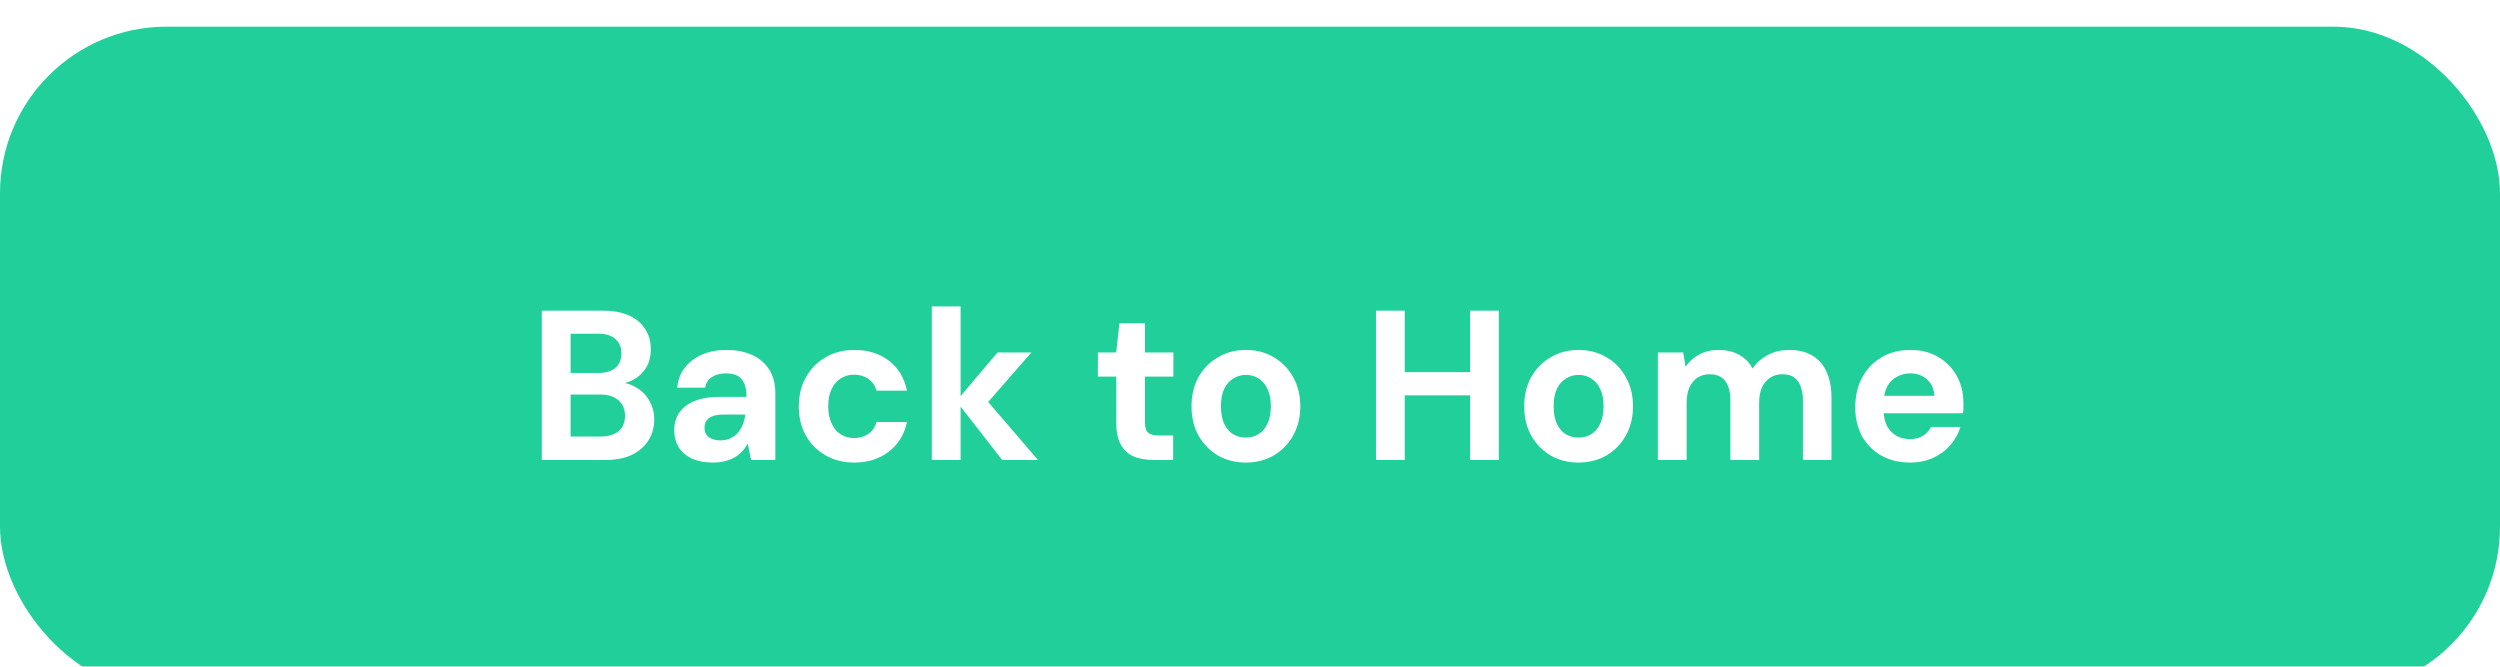 <svg width="375" height="100" viewBox="0 0 375 100" fill="none" xmlns="http://www.w3.org/2000/svg">
<g filter="url(#filter0_d_74_495)">
<rect width="375" height="100" rx="25" fill="#20CF9A"/>
<g filter="url(#filter1_d_74_495)">
<path d="M81.27 61V38.6H90.454C92.012 38.6 93.324 38.845 94.391 39.336C95.457 39.827 96.257 40.509 96.79 41.384C97.345 42.237 97.623 43.229 97.623 44.36C97.623 45.491 97.377 46.44 96.886 47.208C96.396 47.976 95.745 48.573 94.934 49C94.145 49.405 93.27 49.64 92.311 49.704L92.823 49.352C93.847 49.395 94.753 49.672 95.543 50.184C96.353 50.675 96.983 51.336 97.43 52.168C97.9 53 98.135 53.907 98.135 54.888C98.135 56.083 97.847 57.139 97.27 58.056C96.695 58.973 95.862 59.699 94.775 60.232C93.686 60.744 92.353 61 90.775 61H81.27ZM85.591 57.48H90.07C91.244 57.48 92.15 57.213 92.79 56.68C93.43 56.147 93.751 55.379 93.751 54.376C93.751 53.373 93.42 52.595 92.758 52.04C92.097 51.464 91.18 51.176 90.007 51.176H85.591V57.48ZM85.591 47.944H89.751C90.881 47.944 91.734 47.688 92.311 47.176C92.908 46.664 93.207 45.939 93.207 45C93.207 44.083 92.908 43.368 92.311 42.856C91.734 42.323 90.871 42.056 89.719 42.056H85.591V47.944ZM107.021 61.384C105.677 61.384 104.567 61.171 103.693 60.744C102.818 60.296 102.167 59.709 101.741 58.984C101.335 58.237 101.133 57.416 101.133 56.52C101.133 55.539 101.378 54.675 101.869 53.928C102.381 53.181 103.138 52.595 104.141 52.168C105.165 51.741 106.445 51.528 107.981 51.528H111.981C111.981 50.739 111.874 50.088 111.661 49.576C111.447 49.043 111.117 48.648 110.669 48.392C110.221 48.136 109.623 48.008 108.877 48.008C108.066 48.008 107.373 48.189 106.797 48.552C106.242 48.893 105.901 49.427 105.773 50.152H101.581C101.687 49 102.061 48.008 102.701 47.176C103.362 46.323 104.226 45.661 105.293 45.192C106.381 44.723 107.586 44.488 108.909 44.488C110.423 44.488 111.735 44.744 112.845 45.256C113.954 45.768 114.807 46.504 115.405 47.464C116.002 48.424 116.301 49.608 116.301 51.016V61H112.653L112.173 58.536C111.938 58.963 111.661 59.347 111.341 59.688C111.021 60.029 110.647 60.328 110.221 60.584C109.794 60.84 109.314 61.032 108.781 61.16C108.247 61.309 107.661 61.384 107.021 61.384ZM108.045 58.056C108.599 58.056 109.09 57.96 109.517 57.768C109.965 57.555 110.349 57.277 110.669 56.936C110.989 56.573 111.234 56.168 111.405 55.72C111.597 55.251 111.725 54.749 111.789 54.216V54.184H108.493C107.831 54.184 107.287 54.269 106.861 54.44C106.455 54.589 106.157 54.813 105.965 55.112C105.773 55.411 105.677 55.752 105.677 56.136C105.677 56.563 105.773 56.915 105.965 57.192C106.157 57.469 106.434 57.683 106.797 57.832C107.159 57.981 107.575 58.056 108.045 58.056ZM128.139 61.384C126.517 61.384 125.077 61.021 123.819 60.296C122.56 59.571 121.579 58.579 120.875 57.32C120.171 56.061 119.819 54.621 119.819 53C119.819 51.336 120.171 49.875 120.875 48.616C121.579 47.336 122.56 46.333 123.819 45.608C125.077 44.861 126.517 44.488 128.139 44.488C130.208 44.488 131.947 45.032 133.355 46.12C134.763 47.208 135.659 48.701 136.043 50.6H131.467C131.275 49.853 130.869 49.267 130.251 48.84C129.653 48.413 128.939 48.2 128.107 48.2C127.36 48.2 126.688 48.392 126.091 48.776C125.515 49.139 125.056 49.683 124.715 50.408C124.395 51.112 124.235 51.955 124.235 52.936C124.235 53.683 124.331 54.355 124.523 54.952C124.715 55.528 124.981 56.029 125.323 56.456C125.664 56.861 126.069 57.171 126.539 57.384C127.029 57.597 127.552 57.704 128.107 57.704C128.661 57.704 129.163 57.608 129.611 57.416C130.08 57.224 130.475 56.957 130.795 56.616C131.115 56.253 131.339 55.816 131.467 55.304H136.043C135.659 57.16 134.752 58.643 133.323 59.752C131.915 60.84 130.187 61.384 128.139 61.384ZM150.328 61L143.448 52.168L149.624 44.872H154.712L146.744 53.992V50.568L155.704 61H150.328ZM139.768 61V37.96H144.088V61H139.768ZM173.064 61C171.933 61 170.941 60.829 170.088 60.488C169.256 60.125 168.605 59.539 168.136 58.728C167.666 57.896 167.432 56.765 167.432 55.336V48.488H164.68V44.872H167.432L167.911 40.488H171.752V44.872H176.008V48.488H171.752V55.4C171.752 56.125 171.912 56.627 172.232 56.904C172.552 57.181 173.096 57.32 173.864 57.32H175.976V61H173.064ZM186.853 61.384C185.317 61.384 183.93 61.032 182.693 60.328C181.477 59.603 180.506 58.611 179.781 57.352C179.077 56.072 178.725 54.611 178.725 52.968C178.725 51.283 179.077 49.811 179.781 48.552C180.506 47.272 181.488 46.28 182.725 45.576C183.962 44.851 185.349 44.488 186.885 44.488C188.442 44.488 189.829 44.851 191.045 45.576C192.282 46.28 193.253 47.272 193.957 48.552C194.682 49.811 195.045 51.272 195.045 52.936C195.045 54.6 194.682 56.072 193.957 57.352C193.253 58.611 192.282 59.603 191.045 60.328C189.808 61.032 188.41 61.384 186.853 61.384ZM186.853 57.64C187.578 57.64 188.218 57.469 188.773 57.128C189.349 56.787 189.797 56.264 190.117 55.56C190.458 54.856 190.629 53.981 190.629 52.936C190.629 51.891 190.458 51.027 190.117 50.344C189.797 49.64 189.349 49.117 188.773 48.776C188.218 48.413 187.589 48.232 186.885 48.232C186.202 48.232 185.573 48.413 184.997 48.776C184.421 49.117 183.962 49.64 183.621 50.344C183.301 51.027 183.141 51.891 183.141 52.936C183.141 53.981 183.301 54.856 183.621 55.56C183.962 56.264 184.41 56.787 184.965 57.128C185.541 57.469 186.17 57.64 186.853 57.64ZM220.508 61V38.6H224.828V61H220.508ZM206.396 61V38.6H210.716V61H206.396ZM210.108 51.304V47.816H221.244V51.304H210.108ZM236.759 61.384C235.223 61.384 233.837 61.032 232.599 60.328C231.383 59.603 230.413 58.611 229.687 57.352C228.983 56.072 228.631 54.611 228.631 52.968C228.631 51.283 228.983 49.811 229.687 48.552C230.413 47.272 231.394 46.28 232.631 45.576C233.869 44.851 235.255 44.488 236.791 44.488C238.349 44.488 239.735 44.851 240.951 45.576C242.189 46.28 243.159 47.272 243.863 48.552C244.589 49.811 244.951 51.272 244.951 52.936C244.951 54.6 244.589 56.072 243.863 57.352C243.159 58.611 242.189 59.603 240.951 60.328C239.714 61.032 238.317 61.384 236.759 61.384ZM236.759 57.64C237.485 57.64 238.125 57.469 238.679 57.128C239.255 56.787 239.703 56.264 240.023 55.56C240.365 54.856 240.535 53.981 240.535 52.936C240.535 51.891 240.365 51.027 240.023 50.344C239.703 49.64 239.255 49.117 238.679 48.776C238.125 48.413 237.495 48.232 236.791 48.232C236.109 48.232 235.479 48.413 234.903 48.776C234.327 49.117 233.869 49.64 233.527 50.344C233.207 51.027 233.047 51.891 233.047 52.936C233.047 53.981 233.207 54.856 233.527 55.56C233.869 56.264 234.317 56.787 234.871 57.128C235.447 57.469 236.077 57.64 236.759 57.64ZM248.674 61V44.872H252.483L252.835 47.016C253.347 46.248 254.019 45.64 254.851 45.192C255.704 44.723 256.675 44.488 257.763 44.488C258.573 44.488 259.299 44.595 259.939 44.808C260.579 45.021 261.144 45.331 261.635 45.736C262.147 46.141 262.563 46.653 262.883 47.272C263.48 46.397 264.259 45.715 265.219 45.224C266.179 44.733 267.224 44.488 268.355 44.488C269.763 44.488 270.936 44.776 271.875 45.352C272.813 45.907 273.517 46.717 273.987 47.784C274.477 48.851 274.723 50.163 274.723 51.72V61H270.435V52.104C270.435 50.824 270.179 49.843 269.667 49.16C269.176 48.477 268.408 48.136 267.363 48.136C266.68 48.136 266.072 48.307 265.539 48.648C265.005 48.989 264.589 49.48 264.291 50.12C264.013 50.76 263.875 51.528 263.875 52.424V61H259.555V52.104C259.555 50.824 259.299 49.843 258.787 49.16C258.275 48.477 257.485 48.136 256.419 48.136C255.757 48.136 255.16 48.307 254.627 48.648C254.115 48.989 253.709 49.48 253.411 50.12C253.133 50.76 252.995 51.528 252.995 52.424V61H248.674ZM286.544 61.384C284.922 61.384 283.482 61.043 282.224 60.36C280.986 59.656 280.016 58.685 279.312 57.448C278.629 56.189 278.288 54.739 278.288 53.096C278.288 51.411 278.629 49.928 279.312 48.648C280.016 47.347 280.986 46.333 282.224 45.608C283.461 44.861 284.901 44.488 286.544 44.488C288.144 44.488 289.541 44.84 290.736 45.544C291.93 46.248 292.858 47.197 293.52 48.392C294.181 49.587 294.512 50.941 294.512 52.456C294.512 52.669 294.512 52.915 294.512 53.192C294.512 53.448 294.49 53.715 294.448 53.992H281.36V51.368H290.16C290.096 50.323 289.722 49.501 289.04 48.904C288.378 48.307 287.546 48.008 286.544 48.008C285.818 48.008 285.146 48.179 284.528 48.52C283.909 48.84 283.418 49.341 283.056 50.024C282.714 50.707 282.544 51.571 282.544 52.616V53.544C282.544 54.419 282.704 55.187 283.024 55.848C283.365 56.488 283.834 56.989 284.432 57.352C285.029 57.693 285.722 57.864 286.512 57.864C287.301 57.864 287.952 57.693 288.464 57.352C288.997 57.011 289.392 56.573 289.648 56.04H294.064C293.765 57.043 293.264 57.949 292.56 58.76C291.856 59.571 290.992 60.211 289.968 60.68C288.944 61.149 287.802 61.384 286.544 61.384Z" fill="white"/>
</g>
</g>
<defs>
<filter id="filter0_d_74_495" x="-4" y="0" width="383" height="108" filterUnits="userSpaceOnUse" color-interpolation-filters="sRGB">
<feFlood flood-opacity="0" result="BackgroundImageFix"/>
<feColorMatrix in="SourceAlpha" type="matrix" values="0 0 0 0 0 0 0 0 0 0 0 0 0 0 0 0 0 0 127 0" result="hardAlpha"/>
<feOffset dy="4"/>
<feGaussianBlur stdDeviation="2"/>
<feComposite in2="hardAlpha" operator="out"/>
<feColorMatrix type="matrix" values="0 0 0 0 0 0 0 0 0 0 0 0 0 0 0 0 0 0 0.25 0"/>
<feBlend mode="normal" in2="BackgroundImageFix" result="effect1_dropShadow_74_495"/>
<feBlend mode="normal" in="SourceGraphic" in2="effect1_dropShadow_74_495" result="shape"/>
</filter>
<filter id="filter1_d_74_495" x="77.27" y="37.96" width="221.241" height="31.424" filterUnits="userSpaceOnUse" color-interpolation-filters="sRGB">
<feFlood flood-opacity="0" result="BackgroundImageFix"/>
<feColorMatrix in="SourceAlpha" type="matrix" values="0 0 0 0 0 0 0 0 0 0 0 0 0 0 0 0 0 0 127 0" result="hardAlpha"/>
<feOffset dy="4"/>
<feGaussianBlur stdDeviation="2"/>
<feComposite in2="hardAlpha" operator="out"/>
<feColorMatrix type="matrix" values="0 0 0 0 0 0 0 0 0 0 0 0 0 0 0 0 0 0 0.25 0"/>
<feBlend mode="normal" in2="BackgroundImageFix" result="effect1_dropShadow_74_495"/>
<feBlend mode="normal" in="SourceGraphic" in2="effect1_dropShadow_74_495" result="shape"/>
</filter>
</defs>
</svg>

